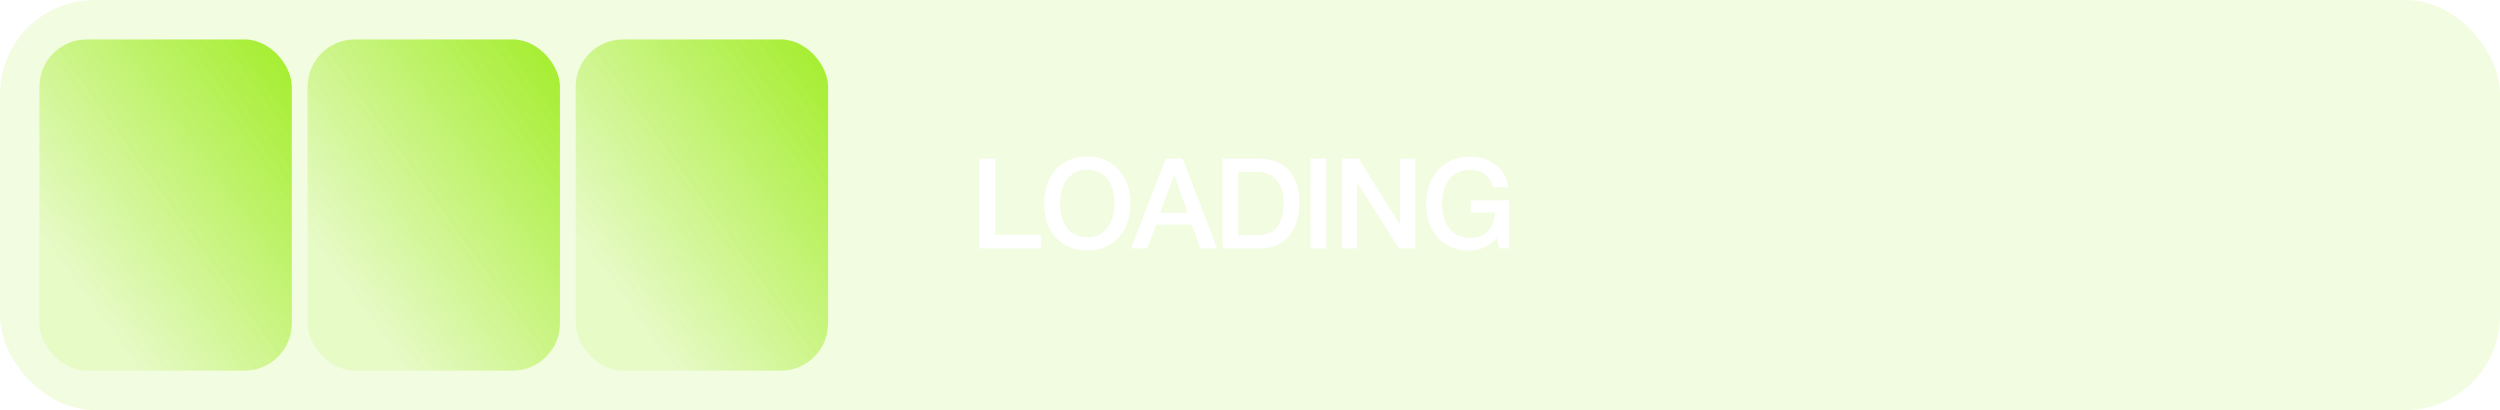<?xml version="1.0" encoding="UTF-8"?> <svg xmlns="http://www.w3.org/2000/svg" width="317" height="52" viewBox="0 0 317 52" fill="none"><g filter="url(#filter0_i_2001_1204)"><rect width="317" height="52" rx="12" fill="#A7EE34" fill-opacity="0.15"></rect><rect x="5" y="5" width="32" height="42" rx="6" fill="url(#paint0_linear_2001_1204)"></rect><rect x="39" y="5" width="32" height="42" rx="6" fill="url(#paint1_linear_2001_1204)"></rect><rect x="73" y="5" width="32" height="42" rx="6" fill="url(#paint2_linear_2001_1204)"></rect><path d="M131.992 29.772V31.5H124.184V20.108H126.2V29.772H131.992ZM137.9 19.836C139.51 19.836 140.817 20.391 141.82 21.5C142.833 22.599 143.34 24.033 143.34 25.804C143.34 27.575 142.833 29.015 141.82 30.124C140.806 31.223 139.489 31.772 137.868 31.772C136.236 31.772 134.913 31.223 133.9 30.124C132.897 29.025 132.396 27.585 132.396 25.804C132.396 24.076 132.886 22.652 133.868 21.532C134.86 20.401 136.204 19.836 137.9 19.836ZM137.868 21.516C136.822 21.516 135.985 21.905 135.356 22.684C134.726 23.452 134.412 24.481 134.412 25.772C134.412 27.095 134.721 28.145 135.34 28.924C135.969 29.703 136.822 30.092 137.9 30.092C138.934 30.092 139.761 29.703 140.38 28.924C141.009 28.135 141.324 27.089 141.324 25.788C141.324 24.487 141.009 23.452 140.38 22.684C139.761 21.905 138.924 21.516 137.868 21.516ZM149.944 20.092L154.344 31.5H152.2L151.112 28.476H146.6L145.48 31.5H143.416L147.816 20.092H149.944ZM150.584 26.972L148.888 22.172L147.112 26.972H150.584ZM155.016 20.108H159.352C160.141 20.108 160.834 20.193 161.432 20.364C162.029 20.524 162.578 20.828 163.08 21.276C164.2 22.279 164.76 23.724 164.76 25.612C164.76 27.628 164.226 29.169 163.16 30.236C162.69 30.705 162.178 31.036 161.624 31.228C161.08 31.409 160.36 31.5 159.464 31.5H155.016V20.108ZM157 21.804V29.82H159.352C160.6 29.82 161.48 29.457 161.992 28.732C162.504 28.007 162.76 26.999 162.76 25.708C162.76 24.481 162.472 23.527 161.896 22.844C161.32 22.151 160.429 21.804 159.224 21.804H157ZM168.195 20.108V31.5H166.179V20.108H168.195ZM179.448 20.108V31.5H177.384L172.072 23.116V31.5H170.184V20.108H172.28L177.528 28.508V20.108H179.448ZM191.362 25.404V31.5H190.082L189.778 30.14C188.872 31.228 187.688 31.772 186.226 31.772C184.626 31.772 183.325 31.228 182.322 30.14C181.33 29.052 180.834 27.633 180.834 25.884C180.834 24.167 181.336 22.737 182.338 21.596C183.341 20.444 184.696 19.868 186.402 19.868C187.64 19.868 188.717 20.215 189.634 20.908C190.562 21.601 191.09 22.545 191.218 23.74H189.282C189.165 23.057 188.845 22.524 188.322 22.14C187.81 21.745 187.165 21.548 186.386 21.548C185.288 21.548 184.424 21.932 183.794 22.7C183.165 23.468 182.85 24.519 182.85 25.852C182.85 27.196 183.165 28.252 183.794 29.02C184.434 29.777 185.32 30.156 186.45 30.156C187.442 30.156 188.205 29.847 188.738 29.228C189.282 28.609 189.554 27.847 189.554 26.94H186.482V25.404H191.362Z" fill="white"></path></g><defs><filter id="filter0_i_2001_1204" x="-25" y="-25" width="367" height="102" filterUnits="userSpaceOnUse" color-interpolation-filters="sRGB"><feFlood flood-opacity="0" result="BackgroundImageFix"></feFlood><feBlend mode="normal" in="SourceGraphic" in2="BackgroundImageFix" result="shape"></feBlend><feColorMatrix in="SourceAlpha" type="matrix" values="0 0 0 0 0 0 0 0 0 0 0 0 0 0 0 0 0 0 127 0" result="hardAlpha"></feColorMatrix><feOffset></feOffset><feGaussianBlur stdDeviation="4.65"></feGaussianBlur><feComposite in2="hardAlpha" operator="arithmetic" k2="-1" k3="1"></feComposite><feColorMatrix type="matrix" values="0 0 0 0 0.655 0 0 0 0 0.933 0 0 0 0 0.204 0 0 0 1 0"></feColorMatrix><feBlend mode="normal" in2="shape" result="effect1_innerShadow_2001_1204"></feBlend></filter><linearGradient id="paint0_linear_2001_1204" x1="5" y1="29.5" x2="35.5" y2="7.5" gradientUnits="userSpaceOnUse"><stop stop-color="#A7EE34" stop-opacity="0.15"></stop><stop offset="1" stop-color="#A7EE34"></stop></linearGradient><linearGradient id="paint1_linear_2001_1204" x1="39" y1="29.5" x2="69.5" y2="7.5" gradientUnits="userSpaceOnUse"><stop stop-color="#A7EE34" stop-opacity="0.15"></stop><stop offset="1" stop-color="#A7EE34"></stop></linearGradient><linearGradient id="paint2_linear_2001_1204" x1="73" y1="29.5" x2="103.5" y2="7.5" gradientUnits="userSpaceOnUse"><stop stop-color="#A7EE34" stop-opacity="0.15"></stop><stop offset="1" stop-color="#A7EE34"></stop></linearGradient></defs></svg> 